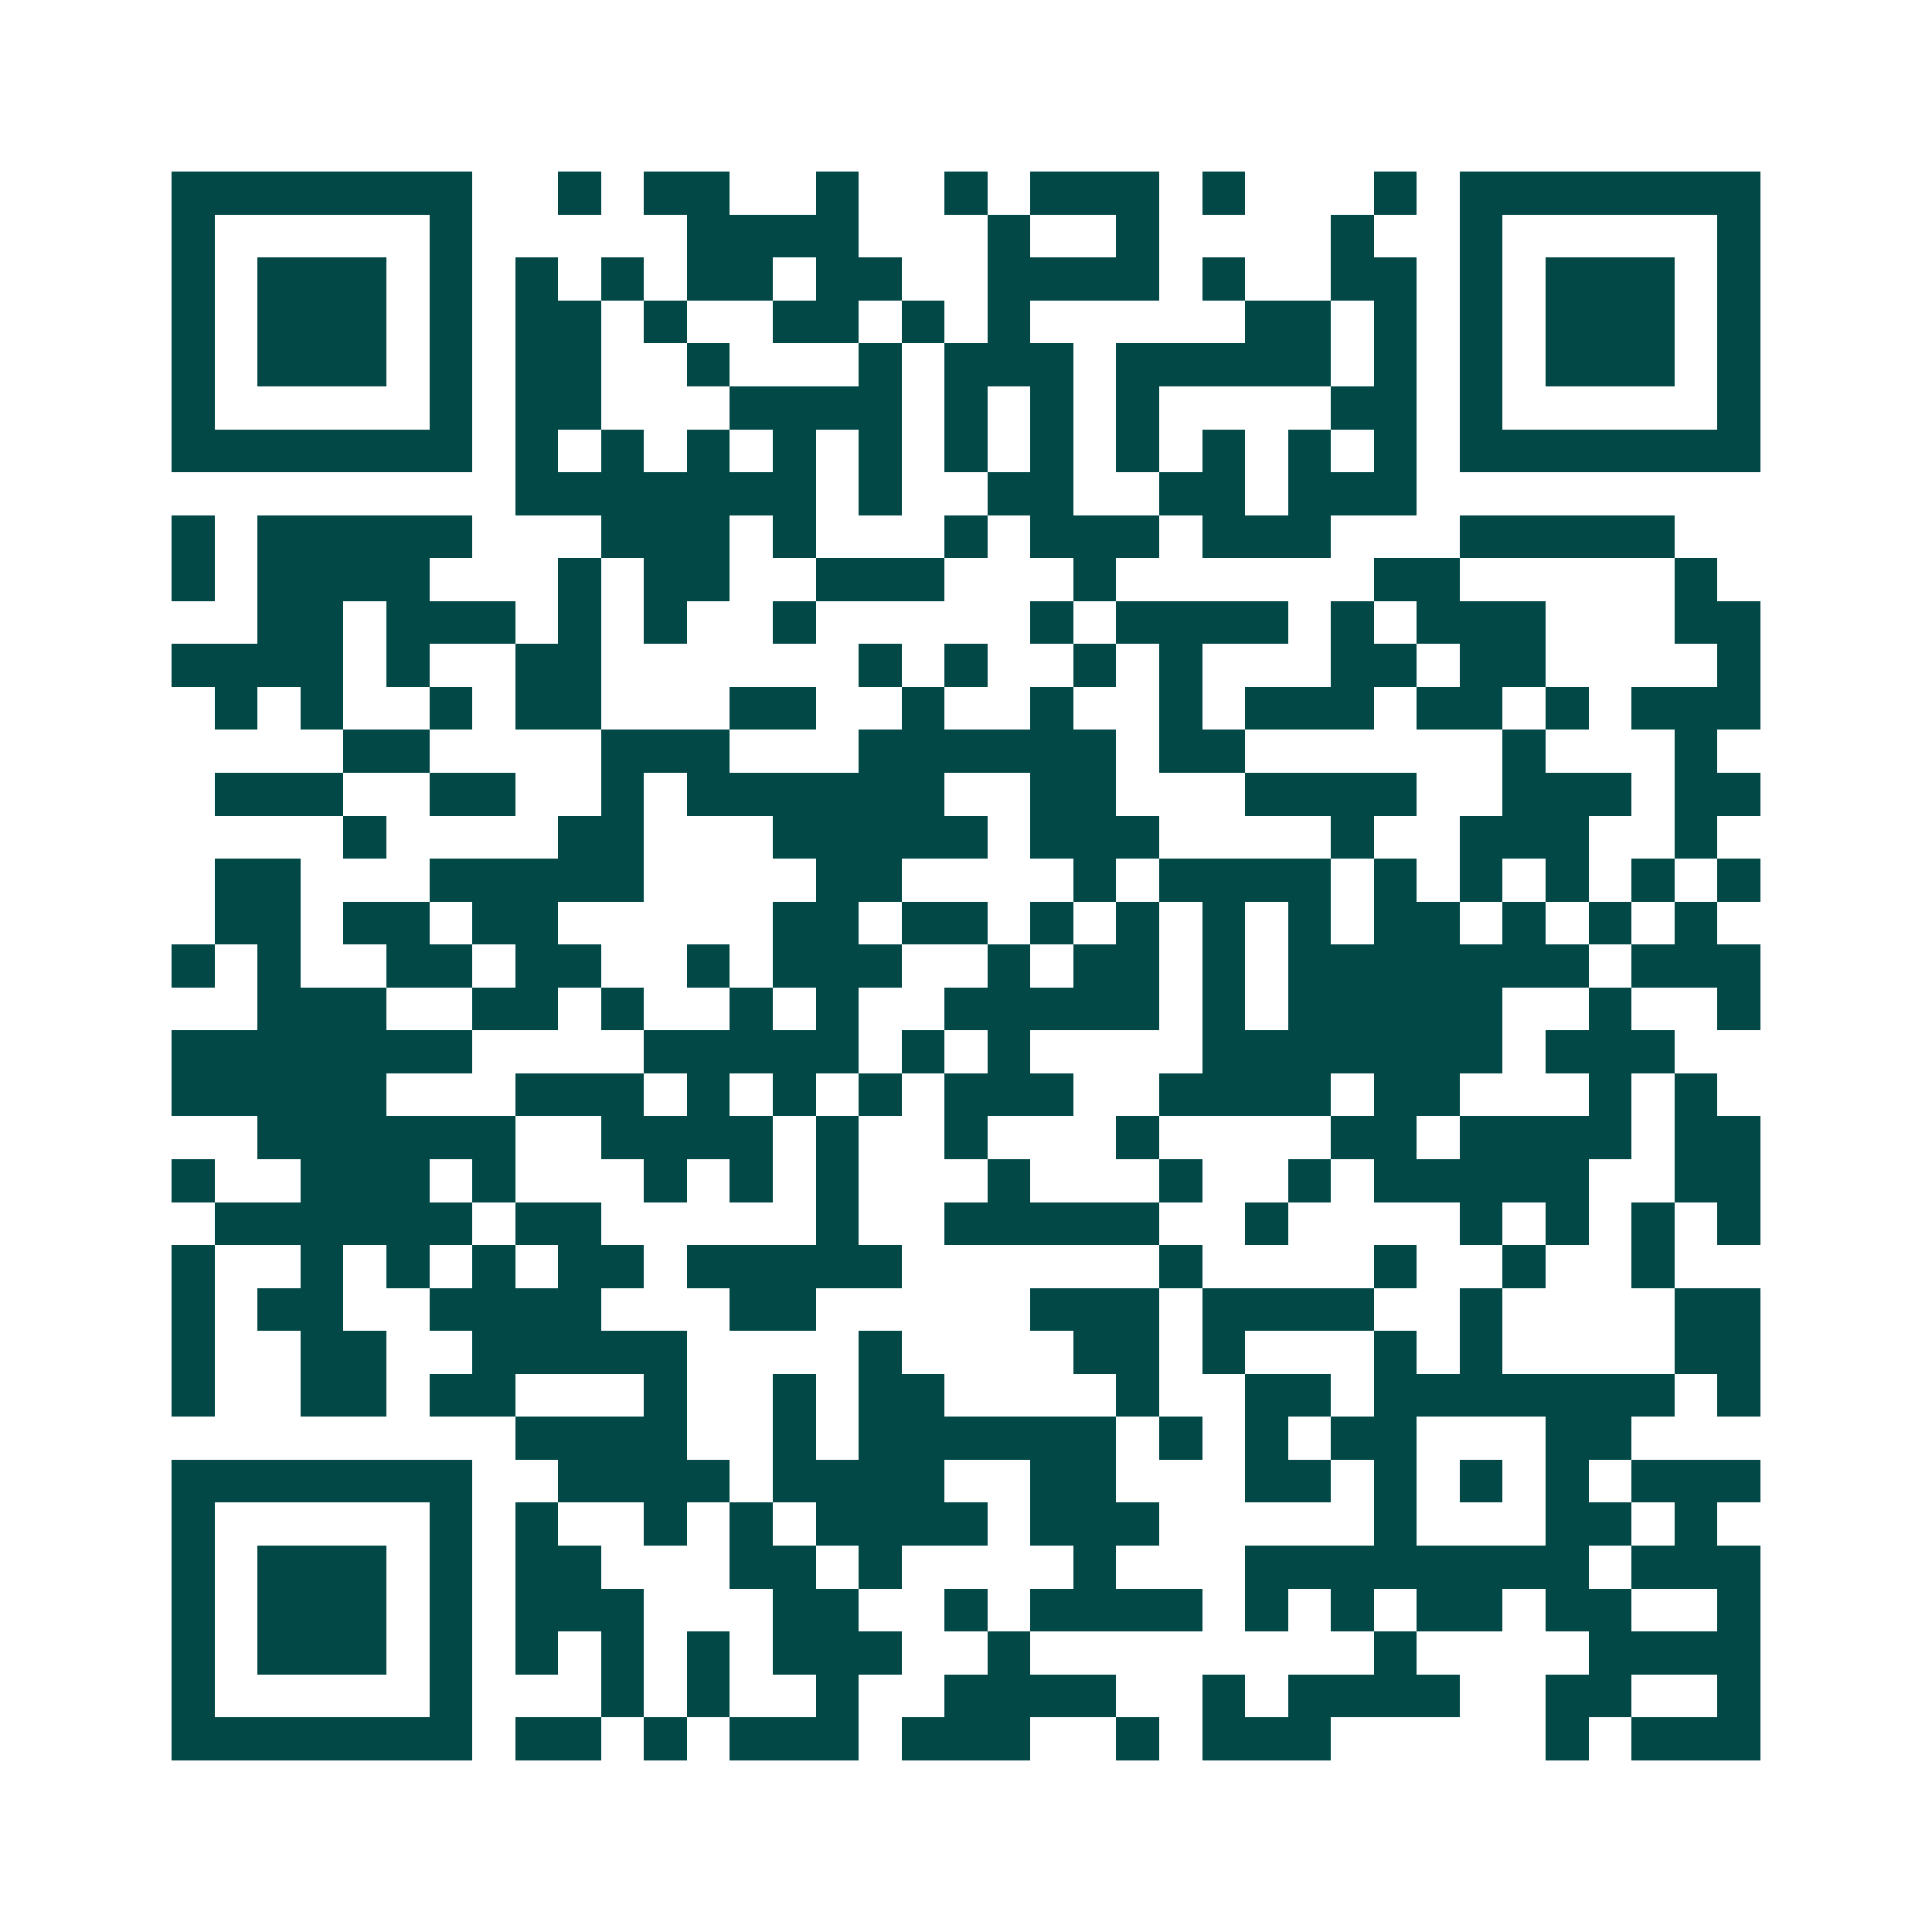 <svg xmlns="http://www.w3.org/2000/svg" width="200" height="200" viewBox="0 0 45 45" shape-rendering="crispEdges"><path fill="#ffffff" d="M0 0h45v45H0z"/><path stroke="#014847" d="M4 4.5h7m2 0h1m1 0h2m2 0h1m2 0h1m1 0h3m1 0h1m3 0h1m1 0h7M4 5.5h1m5 0h1m5 0h4m3 0h1m2 0h1m4 0h1m2 0h1m5 0h1M4 6.5h1m1 0h3m1 0h1m1 0h1m1 0h1m1 0h2m1 0h2m2 0h4m1 0h1m2 0h2m1 0h1m1 0h3m1 0h1M4 7.5h1m1 0h3m1 0h1m1 0h2m1 0h1m2 0h2m1 0h1m1 0h1m5 0h2m1 0h1m1 0h1m1 0h3m1 0h1M4 8.5h1m1 0h3m1 0h1m1 0h2m2 0h1m3 0h1m1 0h3m1 0h5m1 0h1m1 0h1m1 0h3m1 0h1M4 9.5h1m5 0h1m1 0h2m3 0h4m1 0h1m1 0h1m1 0h1m4 0h2m1 0h1m5 0h1M4 10.5h7m1 0h1m1 0h1m1 0h1m1 0h1m1 0h1m1 0h1m1 0h1m1 0h1m1 0h1m1 0h1m1 0h1m1 0h7M12 11.5h7m1 0h1m2 0h2m2 0h2m1 0h3M4 12.5h1m1 0h5m3 0h3m1 0h1m3 0h1m1 0h3m1 0h3m3 0h5M4 13.5h1m1 0h4m3 0h1m1 0h2m2 0h3m3 0h1m6 0h2m5 0h1M6 14.5h2m1 0h3m1 0h1m1 0h1m2 0h1m5 0h1m1 0h4m1 0h1m1 0h3m3 0h2M4 15.5h4m1 0h1m2 0h2m6 0h1m1 0h1m2 0h1m1 0h1m3 0h2m1 0h2m4 0h1M5 16.5h1m1 0h1m2 0h1m1 0h2m3 0h2m2 0h1m2 0h1m2 0h1m1 0h3m1 0h2m1 0h1m1 0h3M8 17.5h2m4 0h3m3 0h6m1 0h2m6 0h1m3 0h1M5 18.5h3m2 0h2m2 0h1m1 0h6m2 0h2m3 0h4m2 0h3m1 0h2M8 19.5h1m4 0h2m3 0h5m1 0h3m4 0h1m2 0h3m2 0h1M5 20.5h2m3 0h5m4 0h2m4 0h1m1 0h4m1 0h1m1 0h1m1 0h1m1 0h1m1 0h1M5 21.5h2m1 0h2m1 0h2m5 0h2m1 0h2m1 0h1m1 0h1m1 0h1m1 0h1m1 0h2m1 0h1m1 0h1m1 0h1M4 22.5h1m1 0h1m2 0h2m1 0h2m2 0h1m1 0h3m2 0h1m1 0h2m1 0h1m1 0h7m1 0h3M6 23.5h3m2 0h2m1 0h1m2 0h1m1 0h1m2 0h5m1 0h1m1 0h5m2 0h1m2 0h1M4 24.5h7m4 0h5m1 0h1m1 0h1m4 0h7m1 0h3M4 25.5h5m3 0h3m1 0h1m1 0h1m1 0h1m1 0h3m2 0h4m1 0h2m3 0h1m1 0h1M6 26.5h6m2 0h4m1 0h1m2 0h1m3 0h1m4 0h2m1 0h4m1 0h2M4 27.5h1m2 0h3m1 0h1m3 0h1m1 0h1m1 0h1m3 0h1m3 0h1m2 0h1m1 0h5m2 0h2M5 28.5h6m1 0h2m5 0h1m2 0h5m2 0h1m4 0h1m1 0h1m1 0h1m1 0h1M4 29.5h1m2 0h1m1 0h1m1 0h1m1 0h2m1 0h5m6 0h1m4 0h1m2 0h1m2 0h1M4 30.5h1m1 0h2m2 0h4m3 0h2m5 0h3m1 0h4m2 0h1m4 0h2M4 31.5h1m2 0h2m2 0h5m4 0h1m4 0h2m1 0h1m3 0h1m1 0h1m4 0h2M4 32.5h1m2 0h2m1 0h2m3 0h1m2 0h1m1 0h2m4 0h1m2 0h2m1 0h7m1 0h1M12 33.5h4m2 0h1m1 0h6m1 0h1m1 0h1m1 0h2m3 0h2M4 34.5h7m2 0h4m1 0h4m2 0h2m3 0h2m1 0h1m1 0h1m1 0h1m1 0h3M4 35.5h1m5 0h1m1 0h1m2 0h1m1 0h1m1 0h4m1 0h3m5 0h1m3 0h2m1 0h1M4 36.5h1m1 0h3m1 0h1m1 0h2m3 0h2m1 0h1m4 0h1m3 0h8m1 0h3M4 37.5h1m1 0h3m1 0h1m1 0h3m3 0h2m2 0h1m1 0h4m1 0h1m1 0h1m1 0h2m1 0h2m2 0h1M4 38.5h1m1 0h3m1 0h1m1 0h1m1 0h1m1 0h1m1 0h3m2 0h1m8 0h1m4 0h4M4 39.5h1m5 0h1m3 0h1m1 0h1m2 0h1m2 0h4m2 0h1m1 0h4m2 0h2m2 0h1M4 40.5h7m1 0h2m1 0h1m1 0h3m1 0h3m2 0h1m1 0h3m5 0h1m1 0h3"/></svg>
